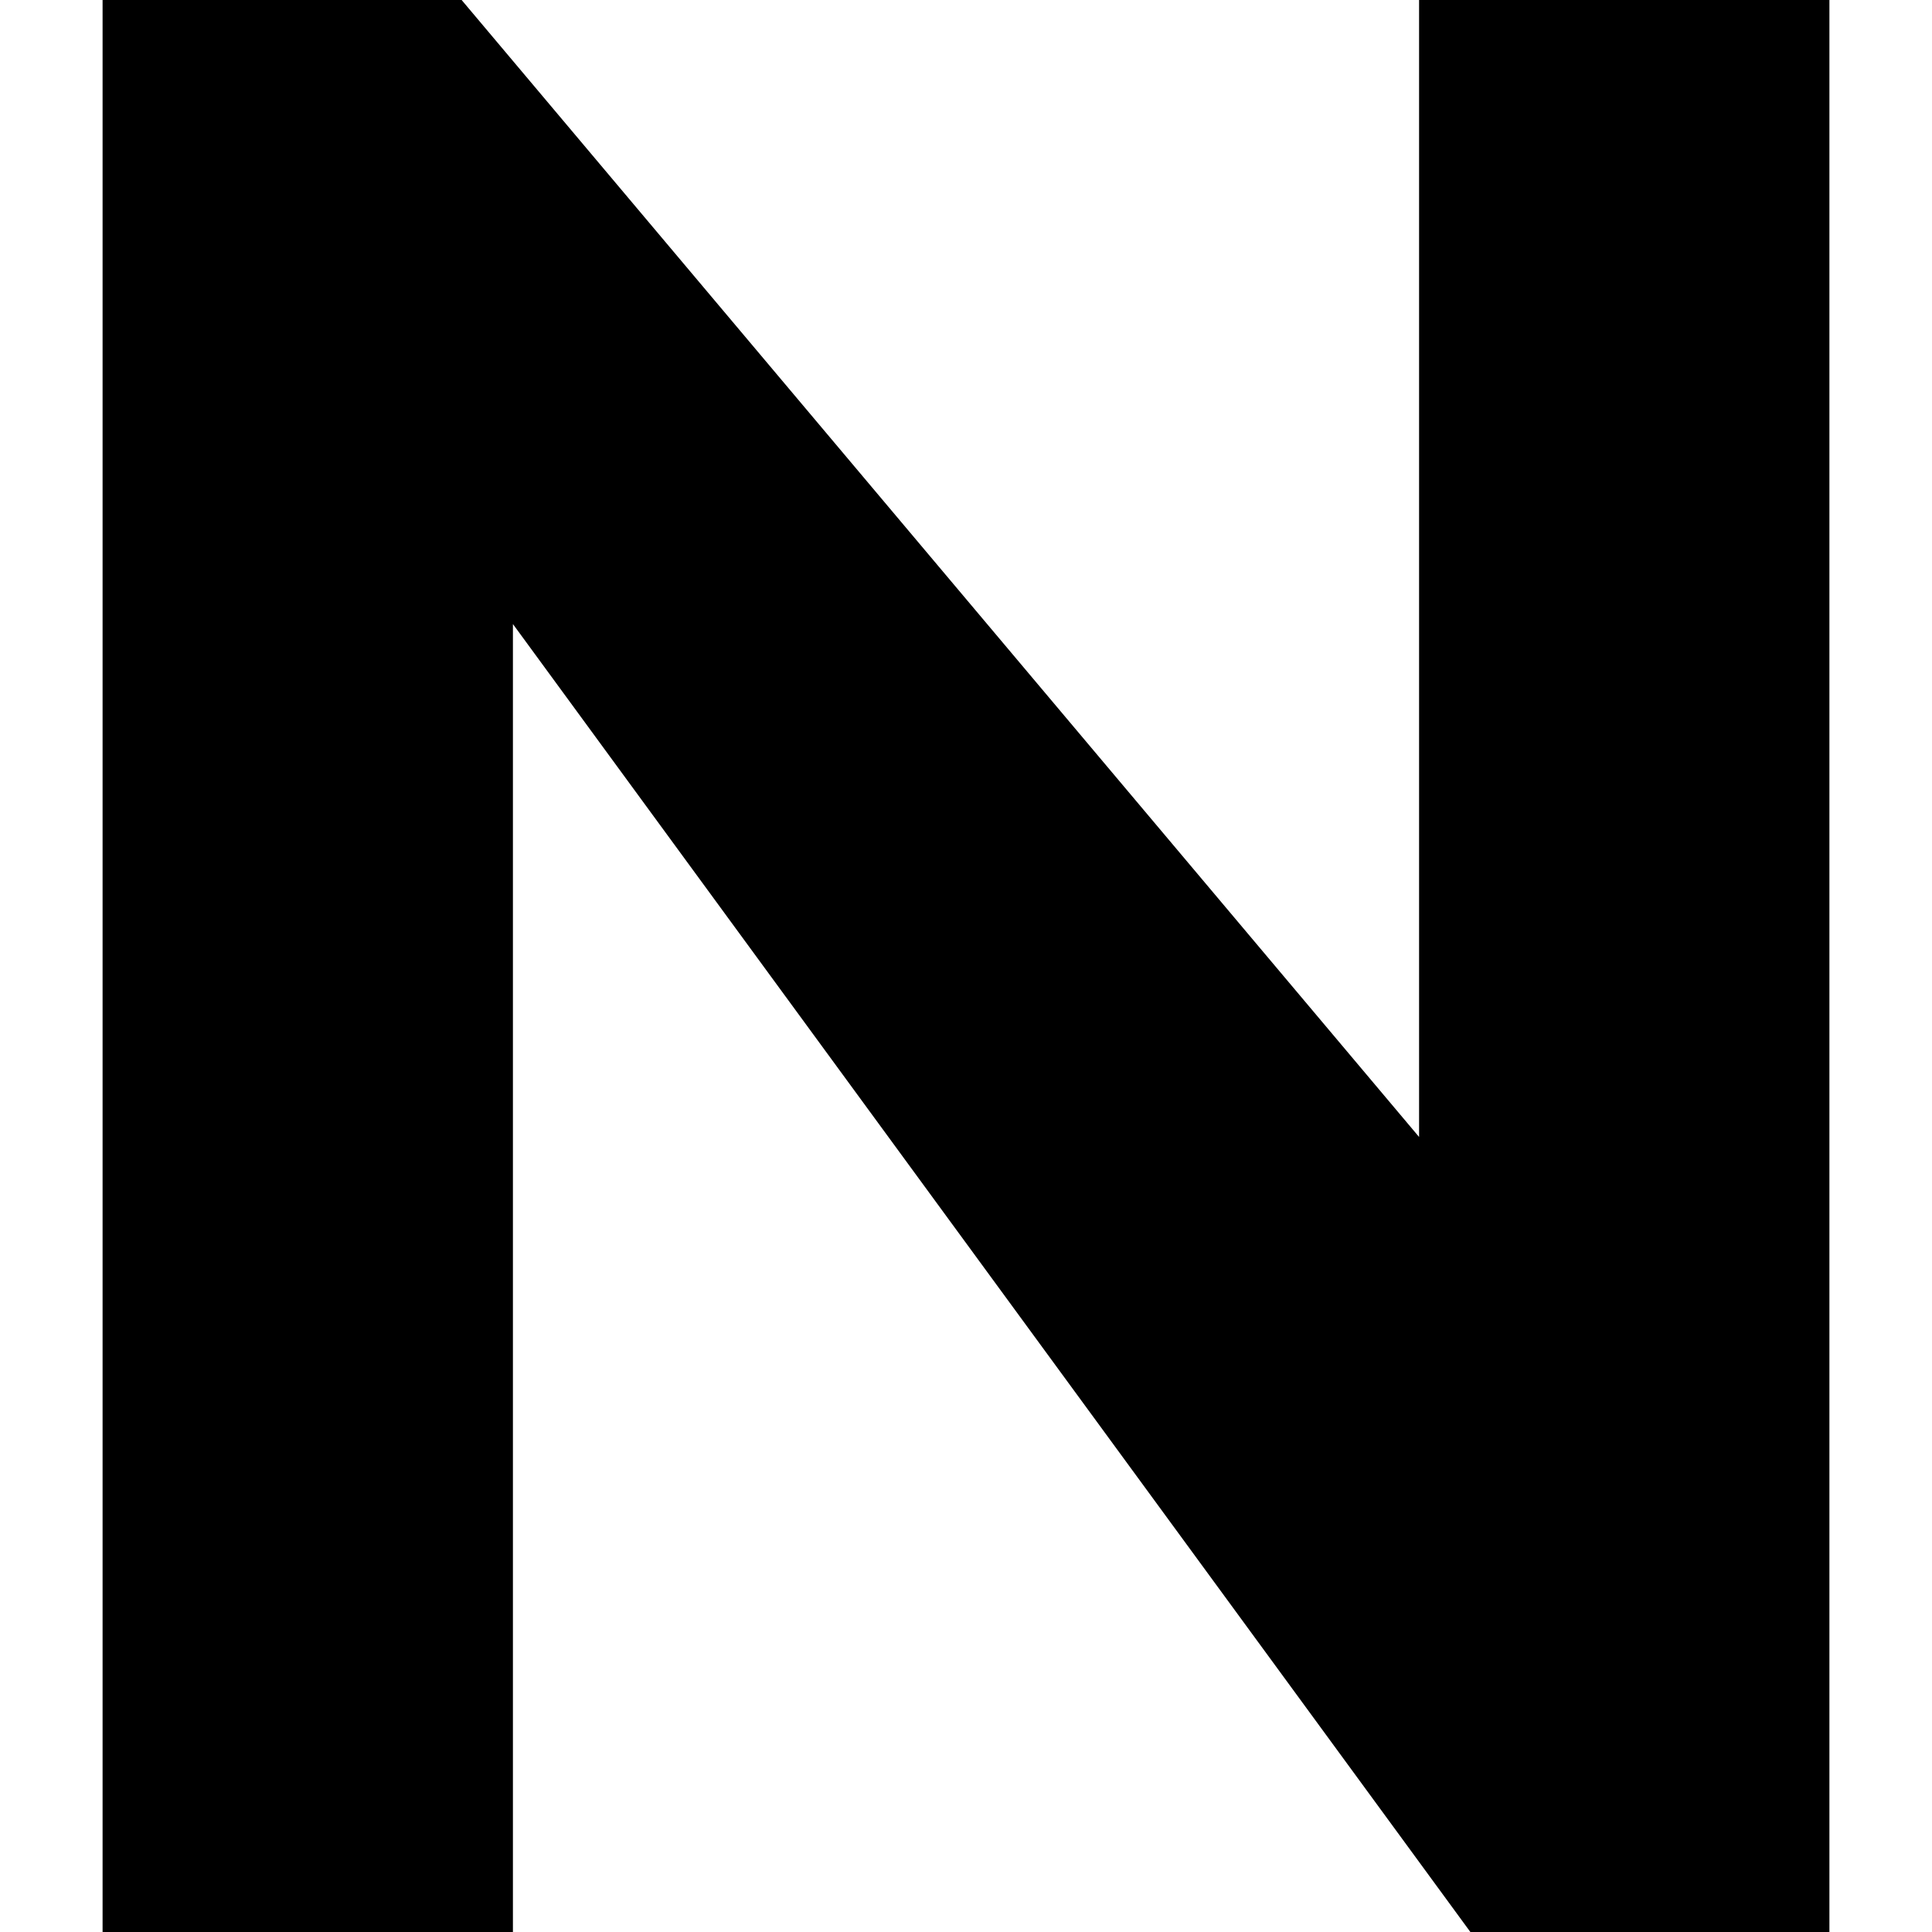 <?xml version="1.0" encoding="utf-8"?>
<!-- Generator: Adobe Illustrator 26.0.2, SVG Export Plug-In . SVG Version: 6.00 Build 0)  -->
<svg version="1.1" id="レイヤー_1" xmlns="http://www.w3.org/2000/svg" xmlns:xlink="http://www.w3.org/1999/xlink" x="0px"
	 y="0px" viewBox="0 0 22.6 22.6" style="enable-background:new 0 0 22.6 22.6;" xml:space="preserve">
<style type="text/css">
	.st0{fill:none;}
</style>
<g id="レイヤー_1_00000088101074137386389780000010681114460438153104_">
	<path d="M1.2,22.6V0h4.2l11.2,13.3V0h4.8v22.6h-4.2L6,7.3v15.3H1.2z"/>
	<path class="st0" d="M22.6,21.4H0v-4.2L13.3,6H0V1.2h22.6v4.2L7.3,16.6h15.3V21.4z"/>
</g>
<g id="レイヤー_2_00000030487107591935487930000018366060655969715874_">
</g>
</svg>
